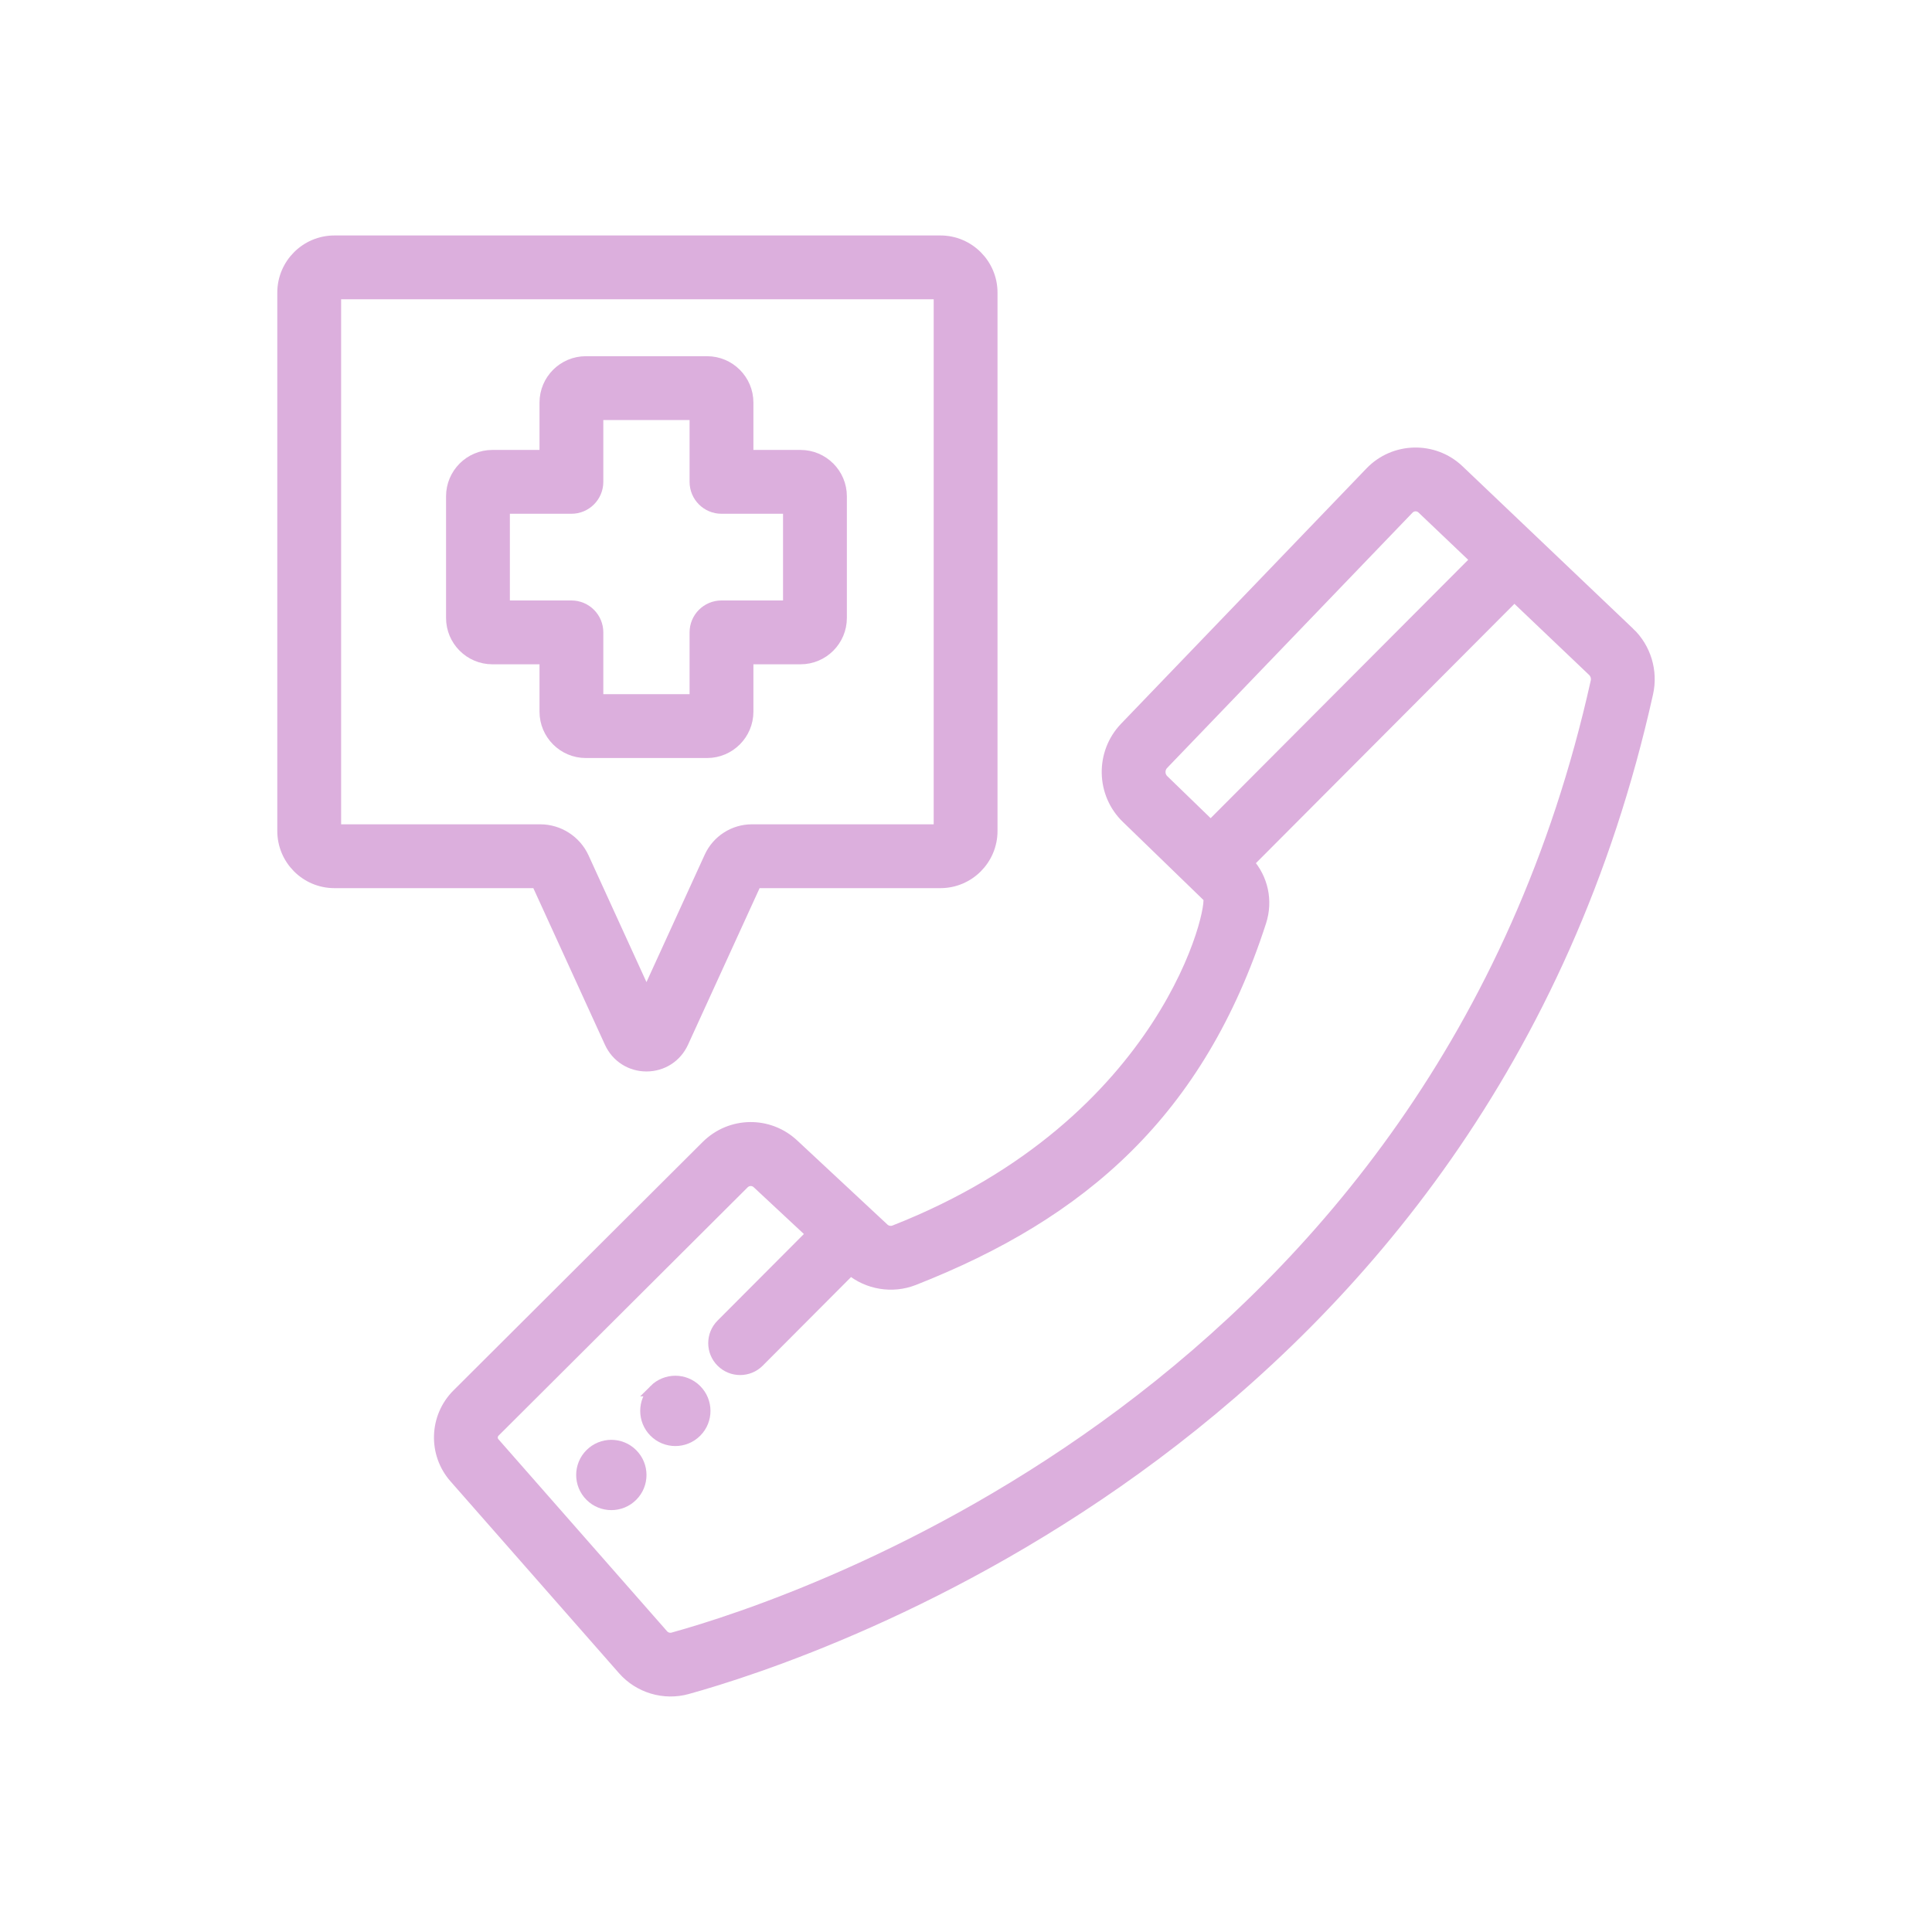 <svg fill="none" height="80" viewBox="0 0 80 80" width="80" xmlns="http://www.w3.org/2000/svg"><g fill="#dcafdd" stroke="#dcafdd" stroke-width=".5"><path d="m24.461 60.224c-.471.471-.47 1.233.001 1.704.471.471 1.235.47 1.705-0.0.471-.471.471-1.234-.001-1.705-.471-.471-1.234-.47-1.705.001z"/><path d="m27.112 57.57c-.47.47-.469 1.235.001 1.705.471.471 1.234.47 1.705-.002.469-.47.468-1.234-.002-1.704-.471-.471-1.234-.47-1.705.001z"/><path d="m25.277 43.158c.27.591.842.959 1.492.959h0c.65 0 1.221-.367 1.492-.959l3.032-6.632h7.648c1.166 0 2.114-.95 2.114-2.117v-22.292c0-1.167-.948-2.117-2.114-2.117h-25.095c-1.166 0-2.114.95-2.114 2.117v22.292c0 1.167.948 2.117 2.114 2.117h8.399zm-11.402-31.015h25.037v22.24h-7.779c-.739 0-1.415.435-1.723 1.108l-2.641 5.777-2.626-5.745c-.317-.693-1.013-1.14-1.773-1.14h-8.495z"/><path d="m22.59 29.469c0 .92.748 1.669 1.667 1.669h5.023c.919 0 1.667-.749 1.667-1.669v-2.212h2.203c.919 0 1.667-.749 1.667-1.669v-5.038c0-.92-.748-1.669-1.667-1.669h-2.203v-2.212c0-.92-.748-1.669-1.667-1.669h-5.023c-.919 0-1.667.749-1.667 1.669v2.212h-2.203c-.919 0-1.667.749-1.667 1.669v5.038c0 .92.748 1.669 1.667 1.669h2.203zm-1.727-4.355v-4.09h2.798c.592 0 1.071-.48 1.071-1.071v-2.81h4.072v2.81c0 .592.48 1.071 1.071 1.071h2.799v4.09h-2.799c-.592 0-1.071.48-1.071 1.071v2.81h-4.072v-2.81c0-.592-.48-1.071-1.071-1.071z"/><path d="m67.453 26.215-7.067-6.728c-1.02-.971-2.644-.935-3.62.08l-10.164 10.574c-1.001 1.042-.972 2.707.066 3.712l3.39 3.285c.285.276-1.628 9.372-13.011 13.841-.16.063-.345.028-.47-.089l-3.738-3.484c-1.016-.948-2.584-.921-3.568.06l-10.318 10.286c-.932.929-.982 2.431-.113 3.42l6.982 7.949c.648.738 1.679 1.047 2.626.785 5.445-1.507 32.954-10.579 39.758-41.213.2-.898-.089-1.848-.753-2.48zm-19.306 5.412 10.164-10.574c.161-.168.429-.174.597-.013l2.244 2.136-11.019 11.054-1.974-1.913c-.192-.186-.198-.495-.012-.689zm17.967-3.396c-6.539 29.437-33 38.162-38.238 39.612-.162.045-.332-.006-.444-.134l-6.982-7.949c-.124-.141-.117-.355.016-.488l10.318-10.286c.164-.163.425-.168.594-.01l2.269 2.115-3.758 3.769c-.418.419-.417 1.098.002 1.515.419.418 1.098.417 1.515-.002l3.812-3.824c.721.603 1.73.772 2.611.427 6.993-2.745 11.811-6.95 14.357-14.816.277-.857.078-1.774-.518-2.435l11.036-11.071 3.271 3.114c.123.117.177.295.139.464z"/></g></svg>